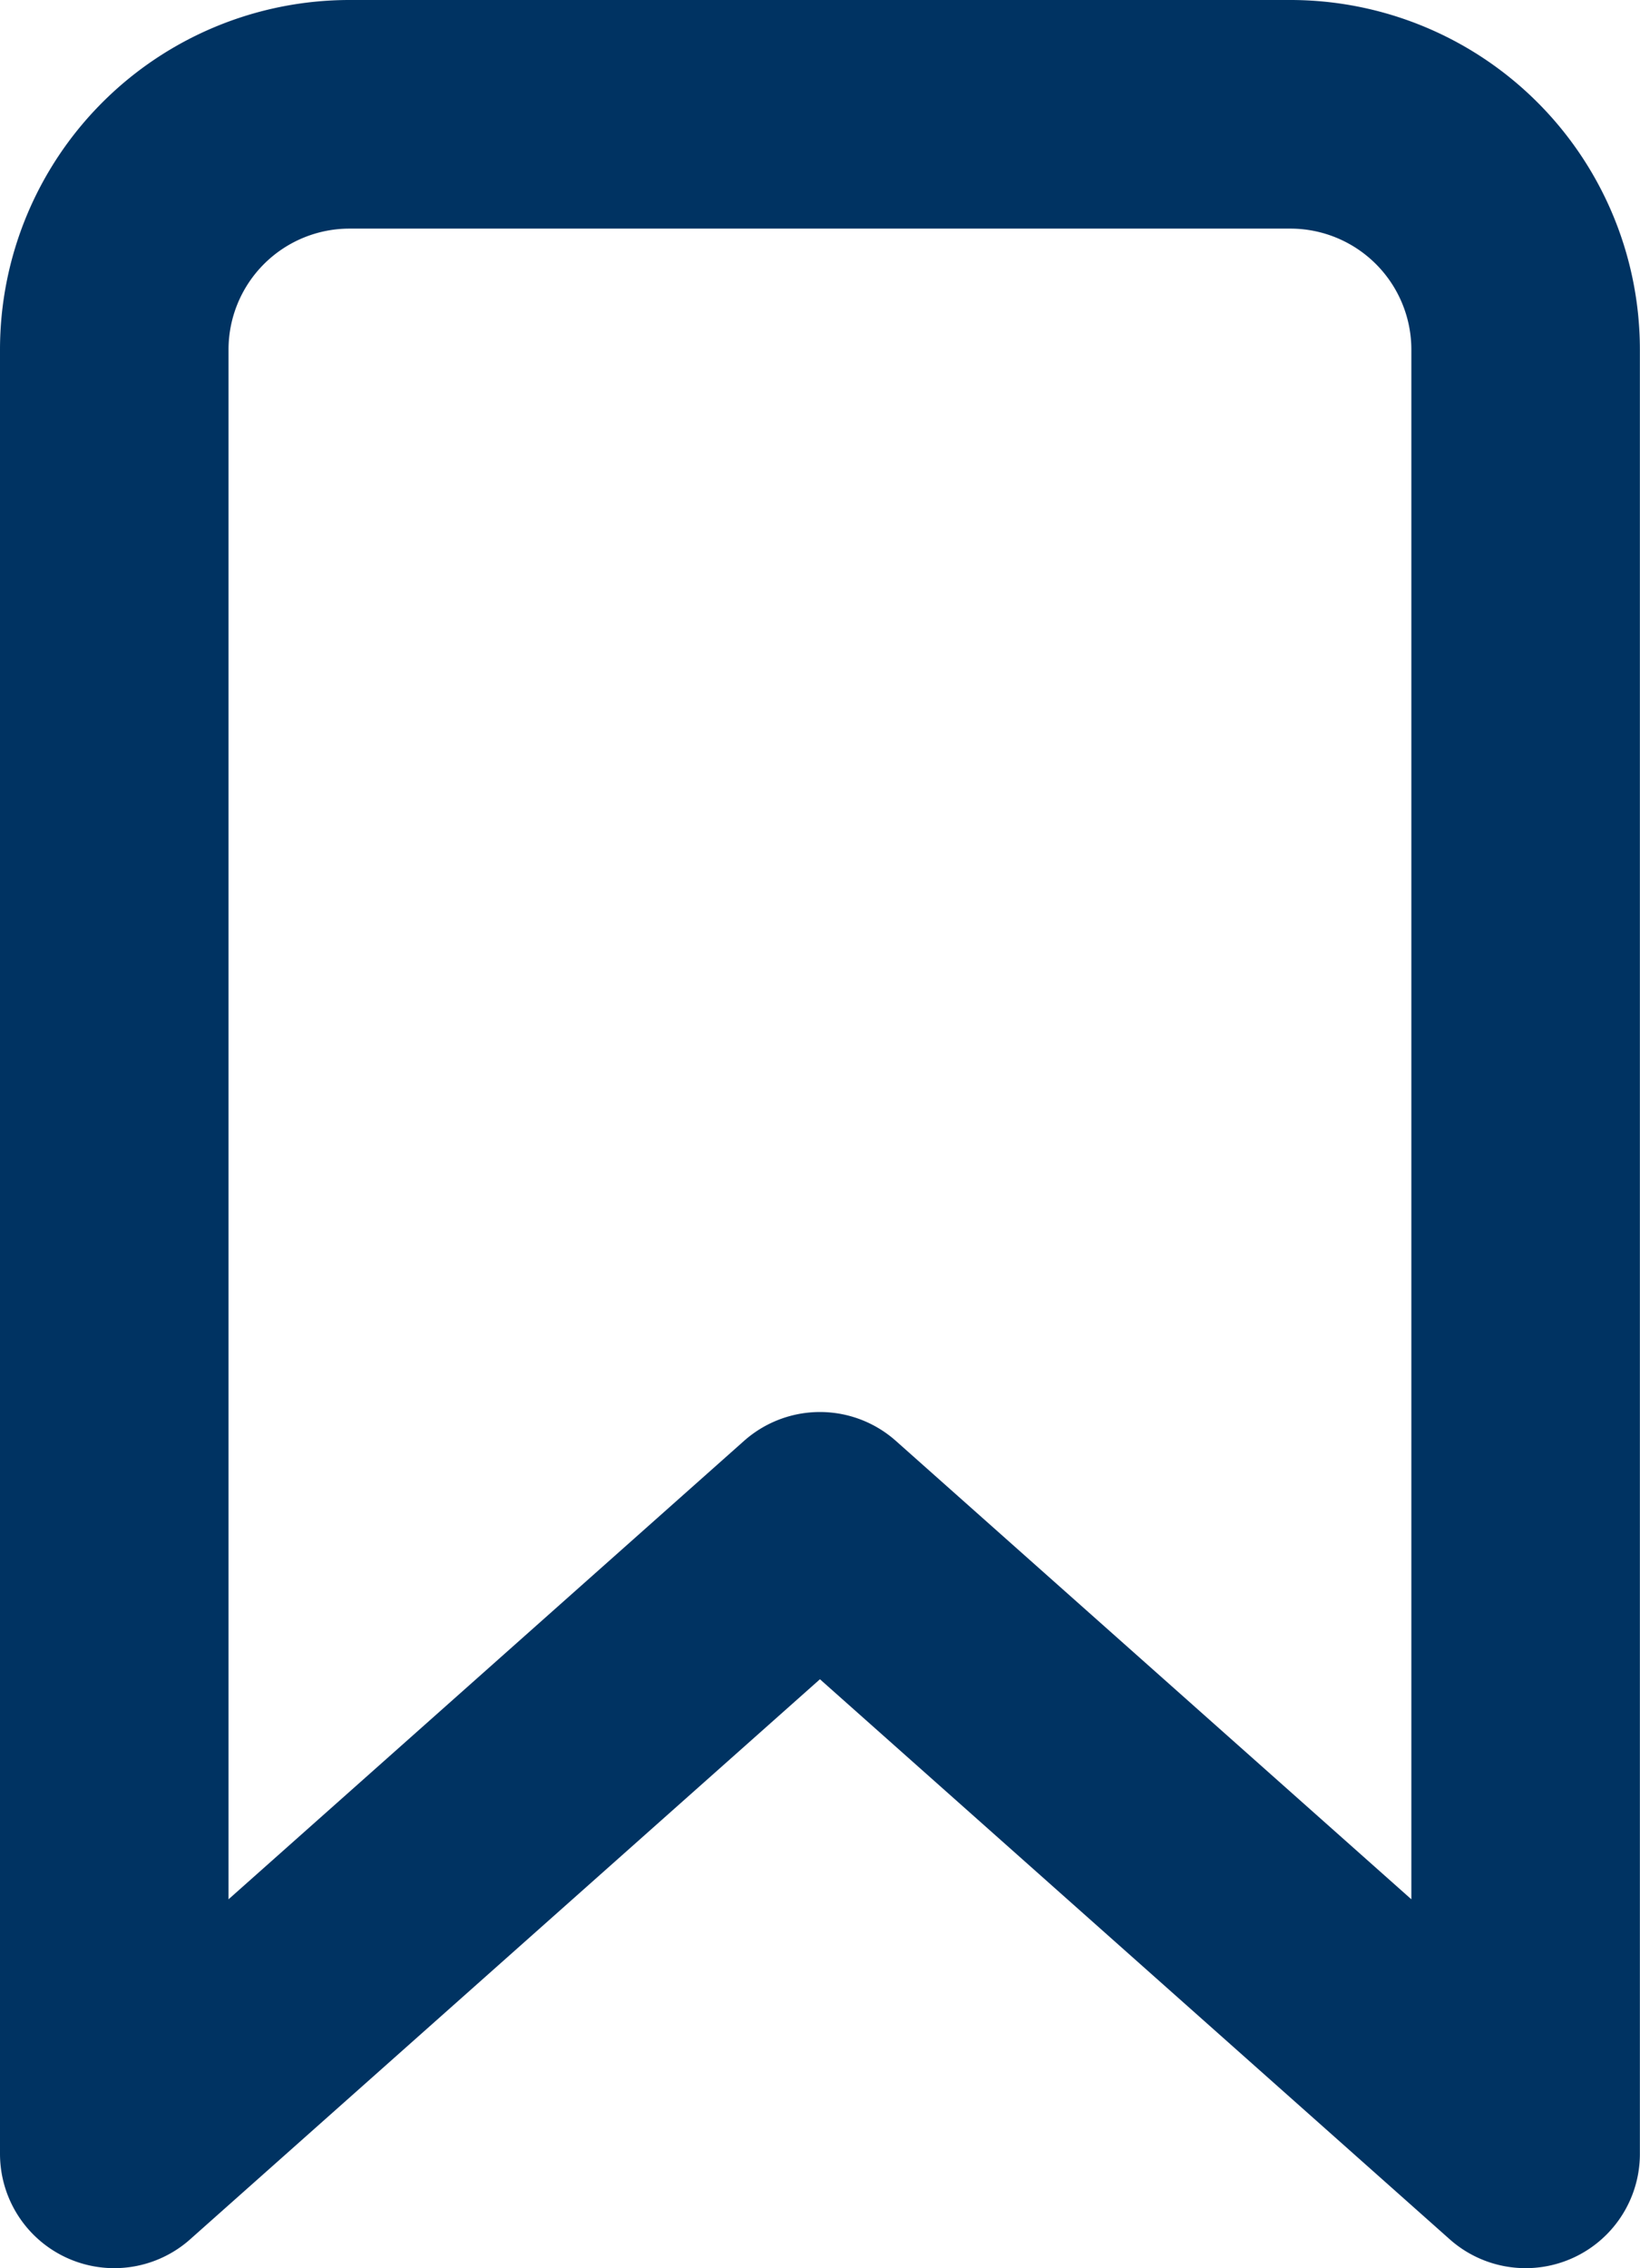 <svg xmlns="http://www.w3.org/2000/svg" width="14.353" height="19.843" viewBox="0 0 14.353 19.843">
  <path id="bookmark-outline" d="M122.294,48h-8.235A2.059,2.059,0,0,0,112,50.059V65.843l6.176-5.49,6.176,5.49V50.059A2.059,2.059,0,0,0,122.294,48Z" transform="translate(-111 -47)" fill="none" stroke="#003362" stroke-linecap="round" stroke-linejoin="round" stroke-width="2"/>
</svg>
